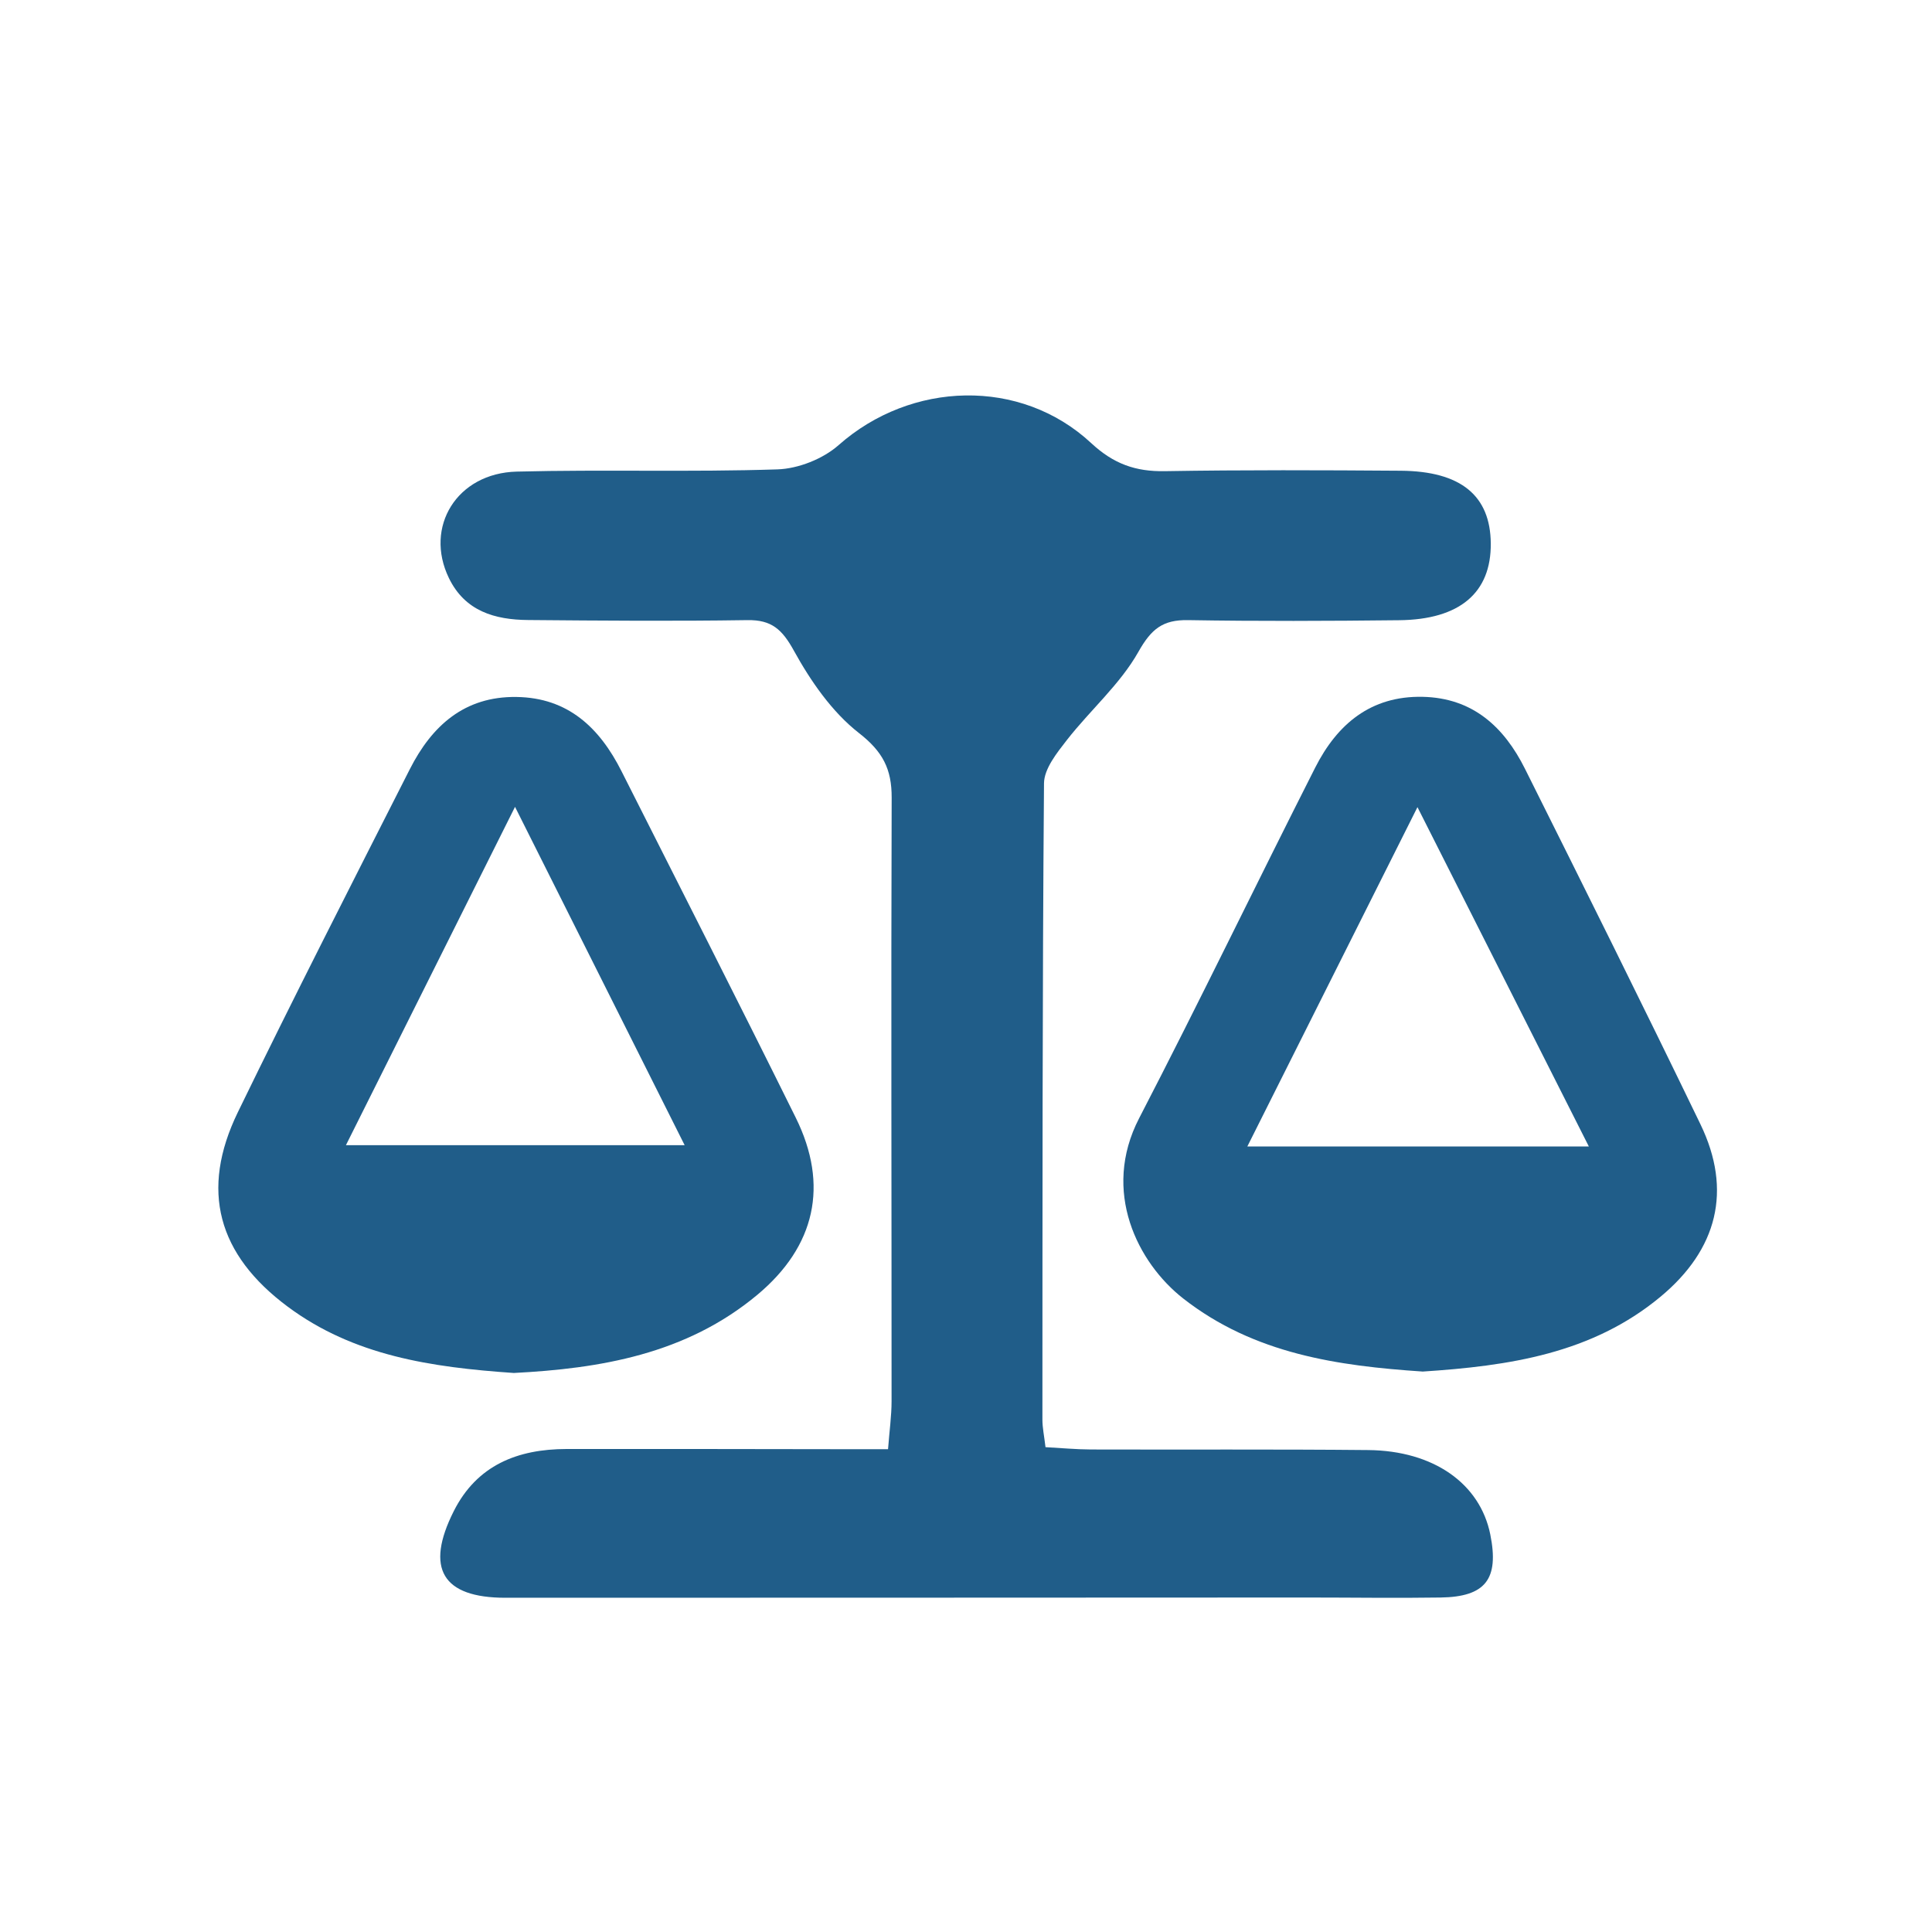 <?xml version="1.0" encoding="UTF-8"?>
<svg id="Icone" xmlns="http://www.w3.org/2000/svg" viewBox="0 0 400 400">
  <defs>
    <style>
      .cls-1 {
        fill: #205d89;
        stroke-width: 0px;
      }
    </style>
  </defs>
  <path class="cls-1" d="M183.86,300.04c.29-3.84.73-6.89.73-9.94.01-41.64-.12-83.29.02-124.93.02-5.94-1.82-9.54-6.77-13.4-5.59-4.36-10.01-10.77-13.49-17.08-2.42-4.38-4.6-6.38-9.61-6.3-15.13.23-30.27.11-45.4-.02-6.89-.06-13.07-1.82-16.4-8.69-5.14-10.59,1.64-21.73,14.05-22.04,17.98-.46,35.99.13,53.96-.46,4.32-.14,9.43-2.16,12.67-5.02,14.98-13.26,37.66-14.03,52.3-.42,4.62,4.3,9.18,5.92,15.25,5.81,16.27-.27,32.55-.21,48.83-.09,12.47.09,18.57,5.16,18.65,15.06.08,10.19-6.4,15.76-18.99,15.89-14.56.16-29.13.22-43.69-.02-5.24-.09-7.61,1.83-10.28,6.57-3.79,6.72-9.97,12.06-14.8,18.25-2.07,2.66-4.71,5.94-4.74,8.96-.35,43.92-.31,87.85-.33,131.77,0,1.65.36,3.3.64,5.68,3.33.18,6.37.47,9.42.48,19.13.06,38.27-.07,57.4.12,13.56.13,23.15,6.96,25.27,17.48,1.85,9.22-.96,12.91-10.3,13.05-9.14.14-18.28,0-27.41,0-55.4.02-110.8.05-166.2.05-13.05,0-16.67-6.06-10.7-17.92,4.81-9.56,13.24-12.86,23.35-12.88,18.85-.03,37.7.02,56.54.04,3.1,0,6.2,0,10.05,0Z"/>
  <path class="cls-1" d="M106.38,284.26c-17.12-1.18-33.13-3.56-46.8-13.72-14.51-10.79-18.2-24.09-10.33-40.28,11.58-23.82,23.62-47.41,35.61-71.03,4.54-8.94,11.28-15.08,22.05-14.93,10.73.14,17.25,6.42,21.77,15.38,12.06,23.9,24.21,47.75,36.08,71.74,6.91,13.98,4.03,26.63-7.93,36.63-14.82,12.38-32.7,15.29-50.45,16.21ZM141.75,237.1c-11.85-23.64-23.01-45.89-35.12-70.05-12.26,24.53-23.35,46.73-35.01,70.05h70.14Z"/>
  <path class="cls-1" d="M294.5,283.96c-17.43-1.17-34.83-3.61-49.54-15.13-9.36-7.33-16.98-22.13-9.11-37.32,12.45-24.04,24.21-48.44,36.45-72.59,4.54-8.96,11.48-14.88,22.24-14.65,10.39.22,16.87,6.25,21.2,14.92,12.23,24.48,24.43,48.97,36.33,73.6,6.6,13.67,3.52,25.9-8.31,35.71-14.18,11.76-31.31,14.3-49.26,15.47ZM328.95,237.36c-11.96-23.69-23.24-46.02-35.48-70.25-12.27,24.48-23.42,46.71-35.22,70.25h70.7Z"/>
</svg>